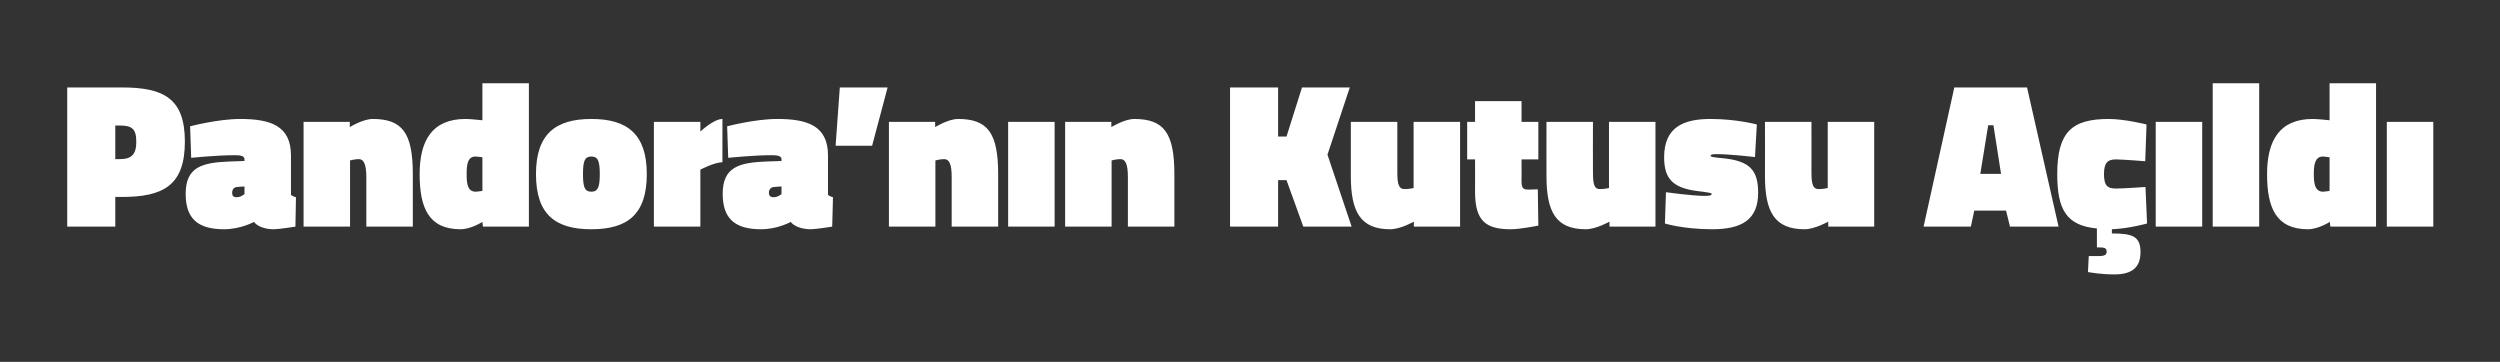 <?xml version="1.0" standalone="no"?><!DOCTYPE svg PUBLIC "-//W3C//DTD SVG 1.1//EN" "http://www.w3.org/Graphics/SVG/1.1/DTD/svg11.dtd"><svg xmlns="http://www.w3.org/2000/svg" version="1.1" width="952px" height="137.8px" viewBox="0 -27 952 137.8" style="top:-27px"><rect x="0" y="-27" width="952" height="137.8" fill="#333333" stroke="none"/>  <desc>Pandora’n n Kutusu A ld</desc>  <defs/>  <g id="Polygon338743">    <path d="M 43.9 48 L 43.9 59.3 L 25.6 59.3 L 25.6 6.3 C 25.6 6.3 46.36 6.32 46.4 6.3 C 62.1 6.3 70.4 10.3 70.4 26.9 C 70.4 43.6 62.2 48 46.4 48 C 46.36 48.03 43.9 48 43.9 48 Z M 45.6 33.6 C 50.1 33.6 51.9 31.8 51.9 27 C 51.9 22 50.2 20.8 45.6 20.8 C 45.57 20.78 43.9 20.8 43.9 20.8 L 43.9 33.6 C 43.9 33.6 45.57 33.57 45.6 33.6 Z M 110.8 47.2 C 111.1 47.5 112.1 48 112.7 48.1 C 112.69 48.11 112.5 59.3 112.5 59.3 C 112.5 59.3 106.29 60.28 104.3 60.3 C 98.47 60.28 96.7 57.5 96.7 57.5 C 96.7 57.5 91.76 60.28 85.3 60.3 C 75.3 60.3 70.7 56.2 70.7 46.8 C 70.7 36.5 77.1 34.9 87.4 34.5 C 87.41 34.52 93.1 34.3 93.1 34.3 C 93.1 34.3 93.1 33.57 93.1 33.6 C 93.1 32.5 91.8 32.1 89.7 32.1 C 82.67 32.07 72.8 33.1 72.8 33.1 L 72.4 21.1 C 72.4 21.1 82.83 18.33 91.4 18.3 C 102.9 18.3 110.8 20.8 110.8 32.2 C 110.8 32.2 110.8 47.2 110.8 47.2 Z M 90.4 44.2 C 89.2 44.2 88.4 45.1 88.4 46.4 C 88.4 47.5 88.8 48.1 90.1 48.1 C 91.76 48.11 93.1 46.9 93.1 46.9 L 93.1 44 C 93.1 44 90.41 44.16 90.4 44.2 Z M 115.6 59.3 L 115.6 19.4 L 133.2 19.4 L 133.2 21.4 C 133.2 21.4 138.15 18.33 141.9 18.3 C 153.2 18.3 157.2 23.6 157.2 39.3 C 157.19 39.26 157.2 59.3 157.2 59.3 L 139.5 59.3 C 139.5 59.3 139.5 40.45 139.5 40.4 C 139.5 35.6 138.5 33.6 136.7 33.6 C 135.15 33.57 133.3 34.1 133.3 34.1 L 133.3 59.3 L 115.6 59.3 Z M 201.4 59.3 L 183.9 59.3 L 183.7 57.5 C 183.7 57.5 179.39 60.28 175.4 60.3 C 163.2 60.3 159.8 52.1 159.8 39.3 C 159.8 26.6 164.5 18.3 177.3 18.3 C 179.47 18.33 183.7 18.8 183.7 18.8 L 183.7 4.7 L 201.4 4.7 L 201.4 59.3 Z M 183.7 45.7 L 183.7 32.9 C 183.7 32.9 181.92 32.63 181.1 32.6 C 178 32.6 177.7 35.8 177.7 39.3 C 177.7 42.9 178 46 181.2 46 C 181.76 45.98 183.7 45.7 183.7 45.7 Z M 246.3 39.3 C 246.3 54.7 238.9 60.3 225.2 60.3 C 211.5 60.3 204.1 54.7 204.1 39.3 C 204.1 24.1 211.5 18.3 225.2 18.3 C 238.9 18.3 246.3 24.1 246.3 39.3 Z M 228.4 39.3 C 228.4 34.1 227.6 32.6 225.2 32.6 C 222.7 32.6 222 34.2 222 39.3 C 222 44.4 222.7 46 225.2 46 C 227.6 46 228.4 44.4 228.4 39.3 Z M 266.7 59.3 L 249 59.3 L 249 19.4 L 266.7 19.4 L 266.7 23.1 C 266.7 23.1 271.71 18.33 275.1 18.3 C 275.1 18.3 275.1 34.8 275.1 34.8 C 272.1 34.76 266.7 37.6 266.7 37.6 L 266.7 59.3 Z M 315.3 47.2 C 315.6 47.5 316.6 48 317.2 48.1 C 317.18 48.11 316.9 59.3 316.9 59.3 C 316.9 59.3 310.78 60.28 308.8 60.3 C 302.96 60.28 301.1 57.5 301.1 57.5 C 301.1 57.5 296.25 60.28 289.8 60.3 C 279.8 60.3 275.2 56.2 275.2 46.8 C 275.2 36.5 281.6 34.9 291.9 34.5 C 291.9 34.52 297.6 34.3 297.6 34.3 C 297.6 34.3 297.59 33.57 297.6 33.6 C 297.6 32.5 296.2 32.1 294.2 32.1 C 287.16 32.07 277.3 33.1 277.3 33.1 L 276.9 21.1 C 276.9 21.1 287.32 18.33 295.9 18.3 C 307.4 18.3 315.3 20.8 315.3 32.2 C 315.3 32.2 315.3 47.2 315.3 47.2 Z M 294.9 44.2 C 293.6 44.2 292.8 45.1 292.8 46.4 C 292.8 47.5 293.3 48.1 294.6 48.1 C 296.25 48.11 297.6 46.9 297.6 46.9 L 297.6 44 C 297.6 44 294.9 44.16 294.9 44.2 Z M 319.8 6.3 L 338 6.3 L 332.1 28.5 L 318.2 28.5 L 319.8 6.3 Z M 338.5 59.3 L 338.5 19.4 L 356.1 19.4 L 356.1 21.4 C 356.1 21.4 361.06 18.33 364.8 18.3 C 376.1 18.3 380.1 23.6 380.1 39.3 C 380.1 39.26 380.1 59.3 380.1 59.3 L 362.4 59.3 C 362.4 59.3 362.4 40.45 362.4 40.4 C 362.4 35.6 361.5 33.6 359.6 33.6 C 358.05 33.57 356.2 34.1 356.2 34.1 L 356.2 59.3 L 338.5 59.3 Z M 383.9 19.4 L 401.6 19.4 L 401.6 59.3 L 383.9 59.3 L 383.9 19.4 Z M 405.6 59.3 L 405.6 19.4 L 423.2 19.4 L 423.2 21.4 C 423.2 21.4 428.17 18.33 431.9 18.3 C 443.2 18.3 447.2 23.6 447.2 39.3 C 447.21 39.26 447.2 59.3 447.2 59.3 L 429.5 59.3 C 429.5 59.3 429.51 40.45 429.5 40.4 C 429.5 35.6 428.6 33.6 426.7 33.6 C 425.16 33.57 423.3 34.1 423.3 34.1 L 423.3 59.3 L 405.6 59.3 Z M 489.9 41.6 L 486.7 41.6 L 486.7 59.3 L 468.4 59.3 L 468.4 6.3 L 486.7 6.3 L 486.7 25 L 489.9 25 L 495.8 6.3 L 514 6.3 L 505.5 31.9 L 514.7 59.3 L 496.3 59.3 L 489.9 41.6 Z M 556 19.4 L 556 59.3 L 538.4 59.3 L 538.4 57.4 C 538.4 57.4 533.38 60.28 529.4 60.3 C 518 60.3 514.4 53.6 514.4 40 C 514.42 39.97 514.4 19.4 514.4 19.4 L 532.1 19.4 C 532.1 19.4 532.12 38.79 532.1 38.8 C 532.1 43.6 532.9 45 534.8 45 C 536.54 45.03 538.3 44.6 538.3 44.6 L 538.3 19.4 L 556 19.4 Z M 579.4 41.9 C 579.4 44.4 579.8 45.2 582 45.2 C 583.63 45.19 585.6 45.1 585.6 45.1 L 585.8 58.9 C 585.8 58.9 579.05 60.28 575.4 60.3 C 565.9 60.3 561.7 57.3 561.7 46 C 561.75 45.98 561.7 33.7 561.7 33.7 L 558.7 33.7 L 558.7 19.4 L 561.7 19.4 L 561.7 11.5 L 579.4 11.5 L 579.4 19.4 L 585.8 19.4 L 585.8 33.7 L 579.4 33.7 C 579.4 33.7 579.44 41.87 579.4 41.9 Z M 630.4 19.4 L 630.4 59.3 L 612.9 59.3 L 612.9 57.4 C 612.9 57.4 607.82 60.28 603.9 60.3 C 592.4 60.3 588.9 53.6 588.9 40 C 588.86 39.97 588.9 19.4 588.9 19.4 L 606.6 19.4 C 606.6 19.4 606.55 38.79 606.6 38.8 C 606.6 43.6 607.3 45 609.2 45 C 610.98 45.03 612.7 44.6 612.7 44.6 L 612.7 19.4 L 630.4 19.4 Z M 668.3 32.8 C 668.3 32.8 658.53 31.68 653.9 31.7 C 652.1 31.7 651.4 31.8 651.4 32.3 C 651.4 32.7 652 32.9 656.6 33.3 C 666.2 34.4 669.5 37.7 669.5 46.4 C 669.5 56.5 663.5 60.3 652 60.3 C 640.83 60.28 634 58.1 634 58.1 L 634.4 46.2 C 634.4 46.2 644.15 47.56 649.1 47.6 C 651 47.6 651.8 47.4 651.8 46.8 C 651.8 46.5 650.8 46.3 646 45.7 C 637.2 44.5 633.7 41.2 633.7 32.9 C 633.7 21.4 641.1 18.3 651.4 18.3 C 661.53 18.33 669 20.4 669 20.4 L 668.3 32.8 Z M 713.7 19.4 L 713.7 59.3 L 696.2 59.3 L 696.2 57.4 C 696.2 57.4 691.11 60.28 687.2 60.3 C 675.7 60.3 672.1 53.6 672.1 40 C 672.15 39.97 672.1 19.4 672.1 19.4 L 689.8 19.4 C 689.8 19.4 689.84 38.79 689.8 38.8 C 689.8 43.6 690.6 45 692.5 45 C 694.27 45.03 696 44.6 696 44.6 L 696 19.4 L 713.7 19.4 Z M 744.2 6.3 L 771.9 6.3 L 783.9 59.3 L 765.4 59.3 L 763.9 53.2 L 751.8 53.2 L 750.5 59.3 L 732.5 59.3 L 744.2 6.3 Z M 754.1 39.2 L 762 39.2 L 759.1 20.7 L 757.1 20.7 L 754.1 39.2 Z M 805.1 77.5 C 799.82 77.5 795.1 76.6 795.1 76.6 L 795.4 70.5 C 795.4 70.5 797.84 70.55 799.2 70.5 C 801.6 70.5 802.2 70 802.2 68.8 C 802.2 67.5 801.5 67.2 799.2 67.2 C 799.18 67.23 798.5 67.2 798.5 67.2 C 798.5 67.2 798.47 60.04 798.5 60 C 786.8 58.9 783.4 52.7 783.4 39.3 C 783.4 23.1 789.1 18.3 803.1 18.3 C 809.22 18.33 817.4 20.4 817.4 20.4 L 816.9 34.4 C 816.9 34.4 808.74 33.73 805.7 33.7 C 802.4 33.7 801.2 35.2 801.2 39.3 C 801.2 43.4 802.3 44.8 805.7 44.8 C 808.74 44.79 817 44.2 817 44.2 L 817.6 58.1 C 817.6 58.1 810.8 60.04 804.2 60.3 C 804.2 60.3 804.2 61.9 804.2 61.9 C 812.1 61.9 815.1 63 815.1 69 C 815.1 75 811.7 77.5 805.1 77.5 Z M 820.9 19.4 L 838.6 19.4 L 838.6 59.3 L 820.9 59.3 L 820.9 19.4 Z M 842.6 4.7 L 860.3 4.7 L 860.3 59.3 L 842.6 59.3 L 842.6 4.7 Z M 904.8 59.3 L 887.4 59.3 L 887.2 57.5 C 887.2 57.5 882.86 60.28 878.9 60.3 C 866.7 60.3 863.3 52.1 863.3 39.3 C 863.3 26.6 868 18.3 880.7 18.3 C 882.94 18.33 887.1 18.8 887.1 18.8 L 887.1 4.7 L 904.8 4.7 L 904.8 59.3 Z M 887.1 45.7 L 887.1 32.9 C 887.1 32.9 885.39 32.63 884.6 32.6 C 881.5 32.6 881.1 35.8 881.1 39.3 C 881.1 42.9 881.5 46 884.7 46 C 885.23 45.98 887.1 45.7 887.1 45.7 Z M 908.9 19.4 L 926.6 19.4 L 926.6 59.3 L 908.9 59.3 L 908.9 19.4 Z " stroke="none" fill="#fff"/>  </g></svg>
